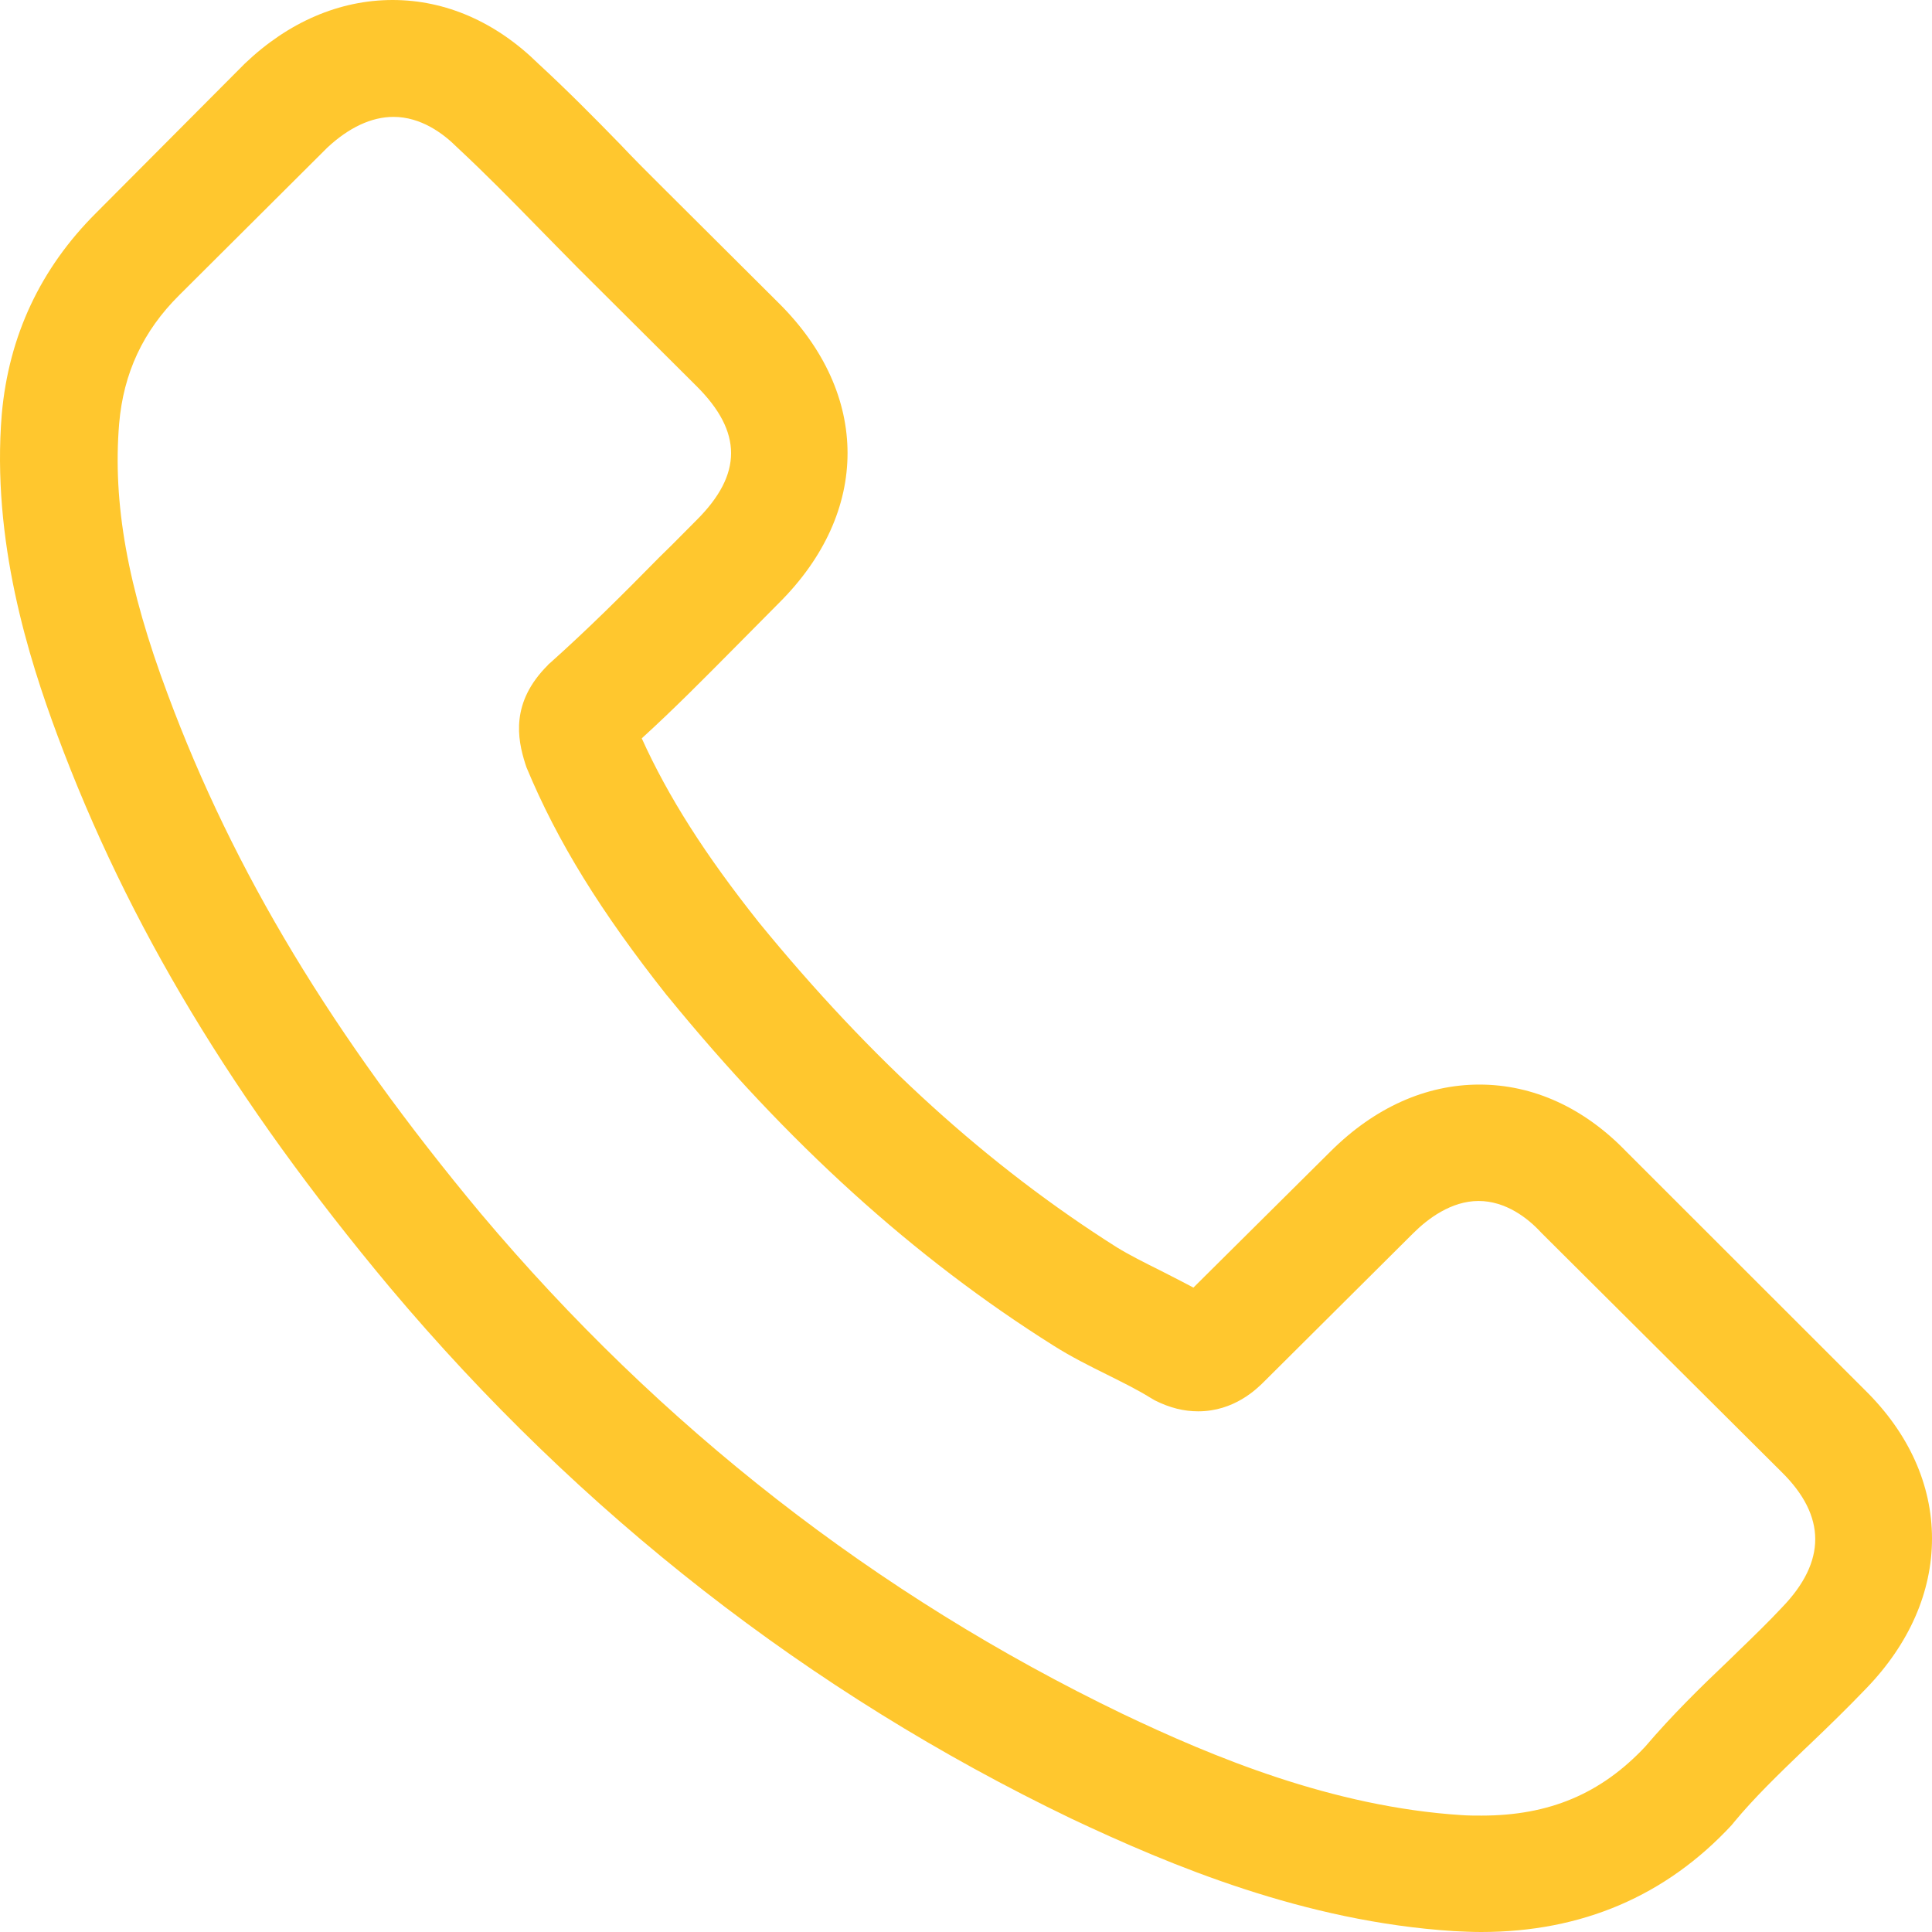 <svg width="24" height="24" viewBox="0 0 24 24" fill="none" xmlns="http://www.w3.org/2000/svg">
<path fill-rule="evenodd" clip-rule="evenodd" d="M18.378 13.473C19.048 13.473 19.68 13.763 20.203 14.306L23.168 17.269C23.714 17.806 24 18.446 24 19.113C24 19.774 23.719 20.419 23.184 20.973C22.952 21.215 22.715 21.446 22.483 21.667C22.457 21.691 22.432 21.715 22.407 21.739C22.095 22.04 21.797 22.326 21.537 22.64C21.535 22.645 21.531 22.649 21.527 22.653C21.523 22.657 21.518 22.661 21.516 22.667C20.695 23.554 19.647 24 18.4 24C18.292 24 18.173 23.995 18.06 23.989C16.207 23.871 14.549 23.177 13.307 22.591C10.056 21.027 7.21 18.806 4.845 15.995C2.895 13.661 1.588 11.484 0.713 9.134C0.357 8.177 -0.107 6.715 0.022 5.145C0.109 4.172 0.503 3.333 1.194 2.645L3.03 0.801L3.041 0.79C3.581 0.274 4.218 0 4.877 0C5.536 0 6.162 0.274 6.686 0.79C7.037 1.113 7.378 1.457 7.702 1.79C7.864 1.962 8.036 2.134 8.204 2.301L9.678 3.769C10.812 4.898 10.812 6.36 9.678 7.489C9.603 7.565 9.527 7.641 9.451 7.718C9.376 7.794 9.3 7.871 9.225 7.946C9.186 7.985 9.147 8.024 9.109 8.063C8.745 8.43 8.372 8.808 7.972 9.172C8.301 9.898 8.755 10.613 9.43 11.462C10.823 13.167 12.276 14.484 13.874 15.495C14.031 15.591 14.214 15.683 14.409 15.78C14.455 15.803 14.501 15.827 14.548 15.851C14.639 15.898 14.732 15.945 14.825 15.995L16.531 14.301C17.077 13.758 17.714 13.473 18.378 13.473ZM21.601 20.504C21.787 20.324 21.964 20.153 22.137 19.968C22.688 19.398 22.688 18.833 22.131 18.285L19.156 15.323L19.145 15.312C18.978 15.129 18.702 14.919 18.367 14.919C18.027 14.919 17.735 15.14 17.552 15.323L15.705 17.161C15.613 17.253 15.332 17.532 14.884 17.532C14.706 17.532 14.533 17.489 14.35 17.398C14.339 17.392 14.328 17.386 14.317 17.379C14.306 17.372 14.296 17.366 14.285 17.36C14.128 17.263 13.944 17.172 13.75 17.075C13.534 16.968 13.307 16.855 13.086 16.715C11.352 15.624 9.781 14.199 8.29 12.371L8.285 12.366C7.464 11.328 6.924 10.457 6.54 9.532L6.524 9.484C6.427 9.177 6.341 8.726 6.805 8.263C6.809 8.257 6.814 8.252 6.821 8.246C6.824 8.243 6.828 8.24 6.832 8.237C7.302 7.817 7.734 7.387 8.188 6.925C8.292 6.825 8.394 6.722 8.496 6.619C8.548 6.567 8.6 6.515 8.652 6.462C9.225 5.892 9.225 5.366 8.652 4.796L7.178 3.328C7.092 3.24 7.006 3.153 6.921 3.067C6.835 2.98 6.749 2.893 6.665 2.806C6.335 2.468 6.022 2.151 5.693 1.844L5.676 1.828C5.504 1.656 5.228 1.452 4.888 1.452C4.613 1.452 4.332 1.586 4.067 1.833L2.226 3.667C1.777 4.113 1.534 4.634 1.48 5.263C1.399 6.247 1.583 7.29 2.085 8.629C2.901 10.823 4.132 12.866 5.973 15.075C8.204 17.726 10.888 19.817 13.944 21.29C15.062 21.823 16.553 22.446 18.157 22.548C18.238 22.554 18.324 22.554 18.405 22.554H18.405C19.248 22.554 19.89 22.28 20.436 21.699C20.771 21.306 21.127 20.957 21.478 20.624C21.52 20.583 21.561 20.544 21.601 20.504Z" fill="#FFC72E"/>
</svg>
